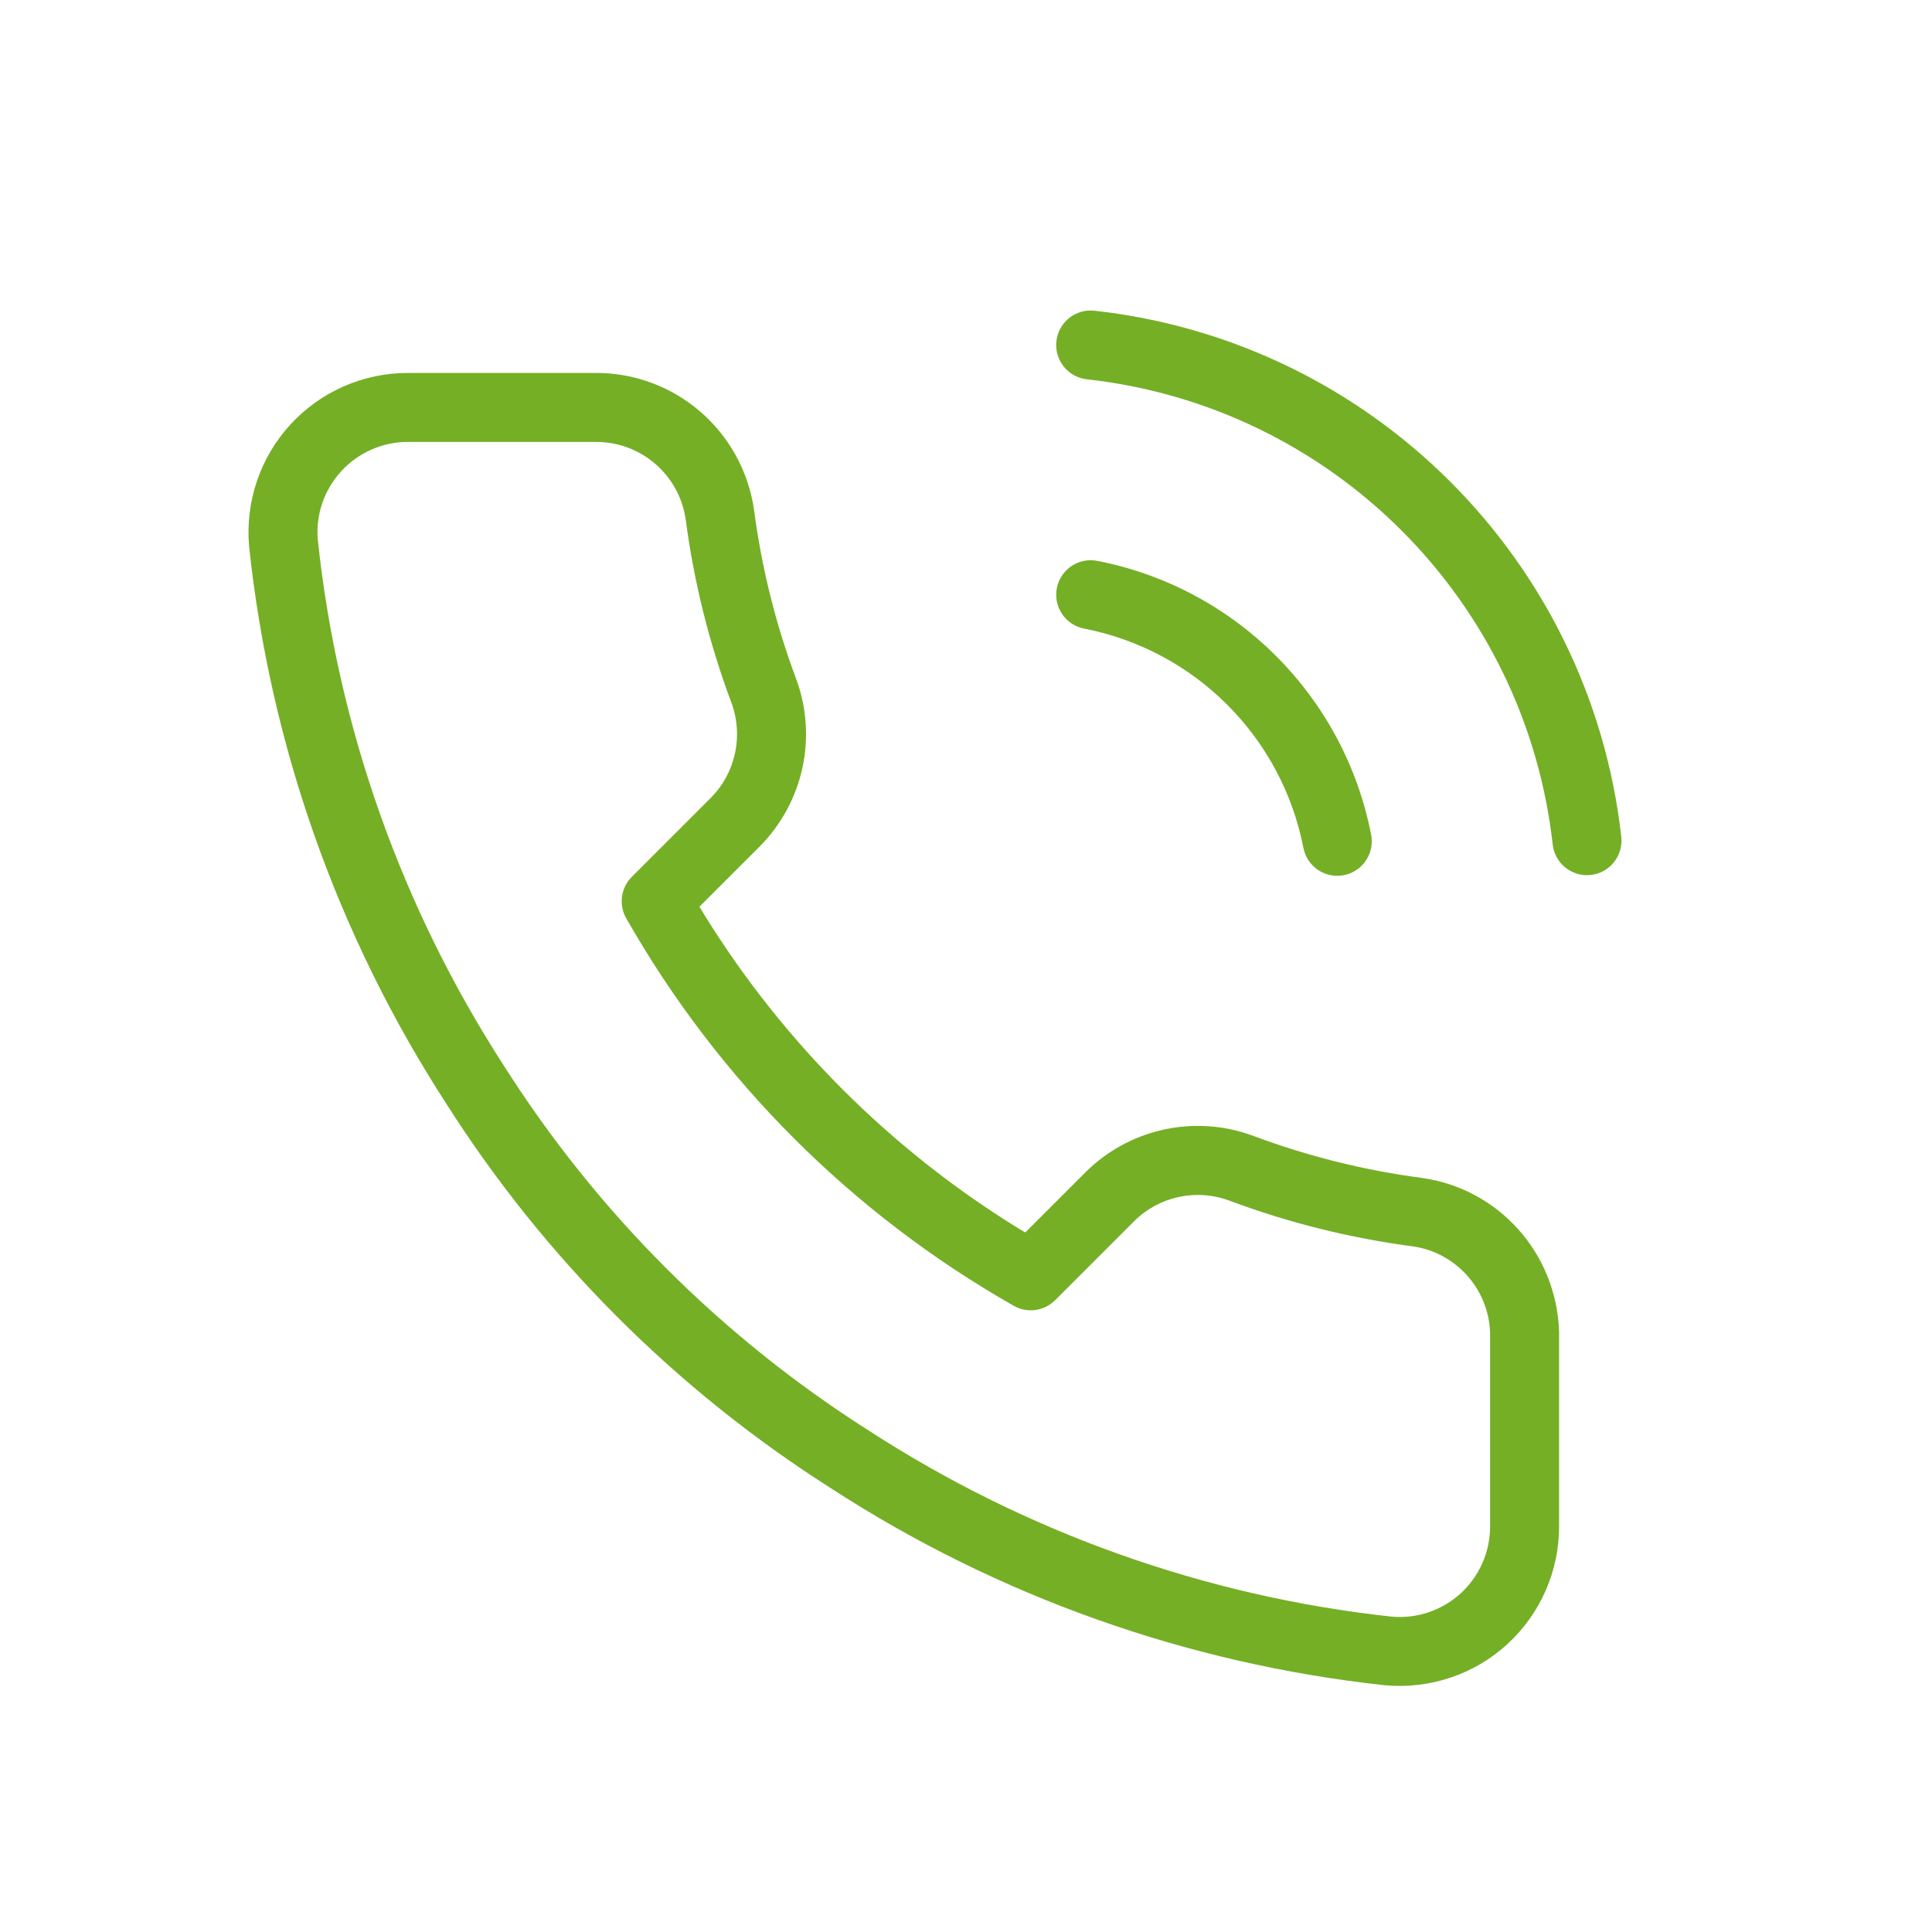 <svg xmlns="http://www.w3.org/2000/svg" width="56" height="56" viewBox="0 0 56 56">
    <g fill="none" fill-rule="evenodd">
        <g>
            <g>
                <g>
                    <path d="M0 0H56V56H0z" transform="translate(-199 -1908) translate(167 1876) translate(32 32)"/>
                    <g fill="#75AF26" fill-rule="nonzero">
                        <path d="M22.633 7.047c.106-.542.63-.896 1.173-.79 4.015.783 7.154 3.922 7.937 7.937.106.542-.248 1.067-.79 1.173-.542.106-1.067-.248-1.173-.79-.627-3.216-3.141-5.73-6.357-6.357-.542-.106-.896-.631-.79-1.173zM23.608-1l.117.006c8.027.892 14.367 7.224 15.269 15.25.061.549-.334 1.044-.882 1.105-.55.062-1.044-.333-1.106-.882C36.21 7.382 30.602 1.782 23.504.994c-.549-.061-.945-.556-.884-1.104.057-.51.487-.888.988-.89zM9.237.81H3.818C2.52.81 1.284 1.356.41 2.313c-.874.958-1.305 2.239-1.189 3.53.612 5.765 2.569 11.29 5.712 16.143 2.852 4.488 6.664 8.3 11.16 11.157 4.823 3.128 10.321 5.083 16.045 5.705 1.313.12 2.598-.315 3.556-1.194.958-.88 1.502-2.122 1.497-3.423v-5.62c-.066-2.274-1.741-4.153-3.973-4.468-1.672-.22-3.304-.627-4.875-1.213l-.221-.077c-1.63-.52-3.423-.096-4.65 1.117l-1.755 1.754-.271-.164c-3.655-2.27-6.738-5.352-9.007-9.007l-.165-.272 1.751-1.75c1.272-1.286 1.678-3.19 1.043-4.877-.585-1.569-.992-3.201-1.21-4.864C13.53 2.486 11.554.787 9.236.81zm-5.418 2h5.437c1.315-.014 2.436.95 2.62 2.252.237 1.803.68 3.582 1.32 5.294.36.96.13 2.039-.589 2.766l-2.294 2.294c-.318.318-.385.81-.162 1.201 2.665 4.687 6.545 8.567 11.232 11.232.391.223.883.156 1.201-.162l2.298-2.298c.723-.715 1.802-.945 2.76-.585 1.714.64 3.493 1.083 5.305 1.322 1.257.177 2.207 1.243 2.244 2.514v5.596c.002.742-.306 1.446-.849 1.945-.543.498-1.272.745-2.006.678-5.395-.586-10.594-2.436-15.162-5.398-4.256-2.705-7.858-6.306-10.558-10.554C3.64 16.31 1.79 11.086 1.212 5.649c-.065-.717.18-1.443.675-1.986.496-.543 1.197-.853 1.932-.854z" transform="translate(-199 -1908) translate(167 1876) translate(32 32) translate(8 10)"/>
                    </g>
                </g>
            </g>
        </g>
    </g>
</svg>